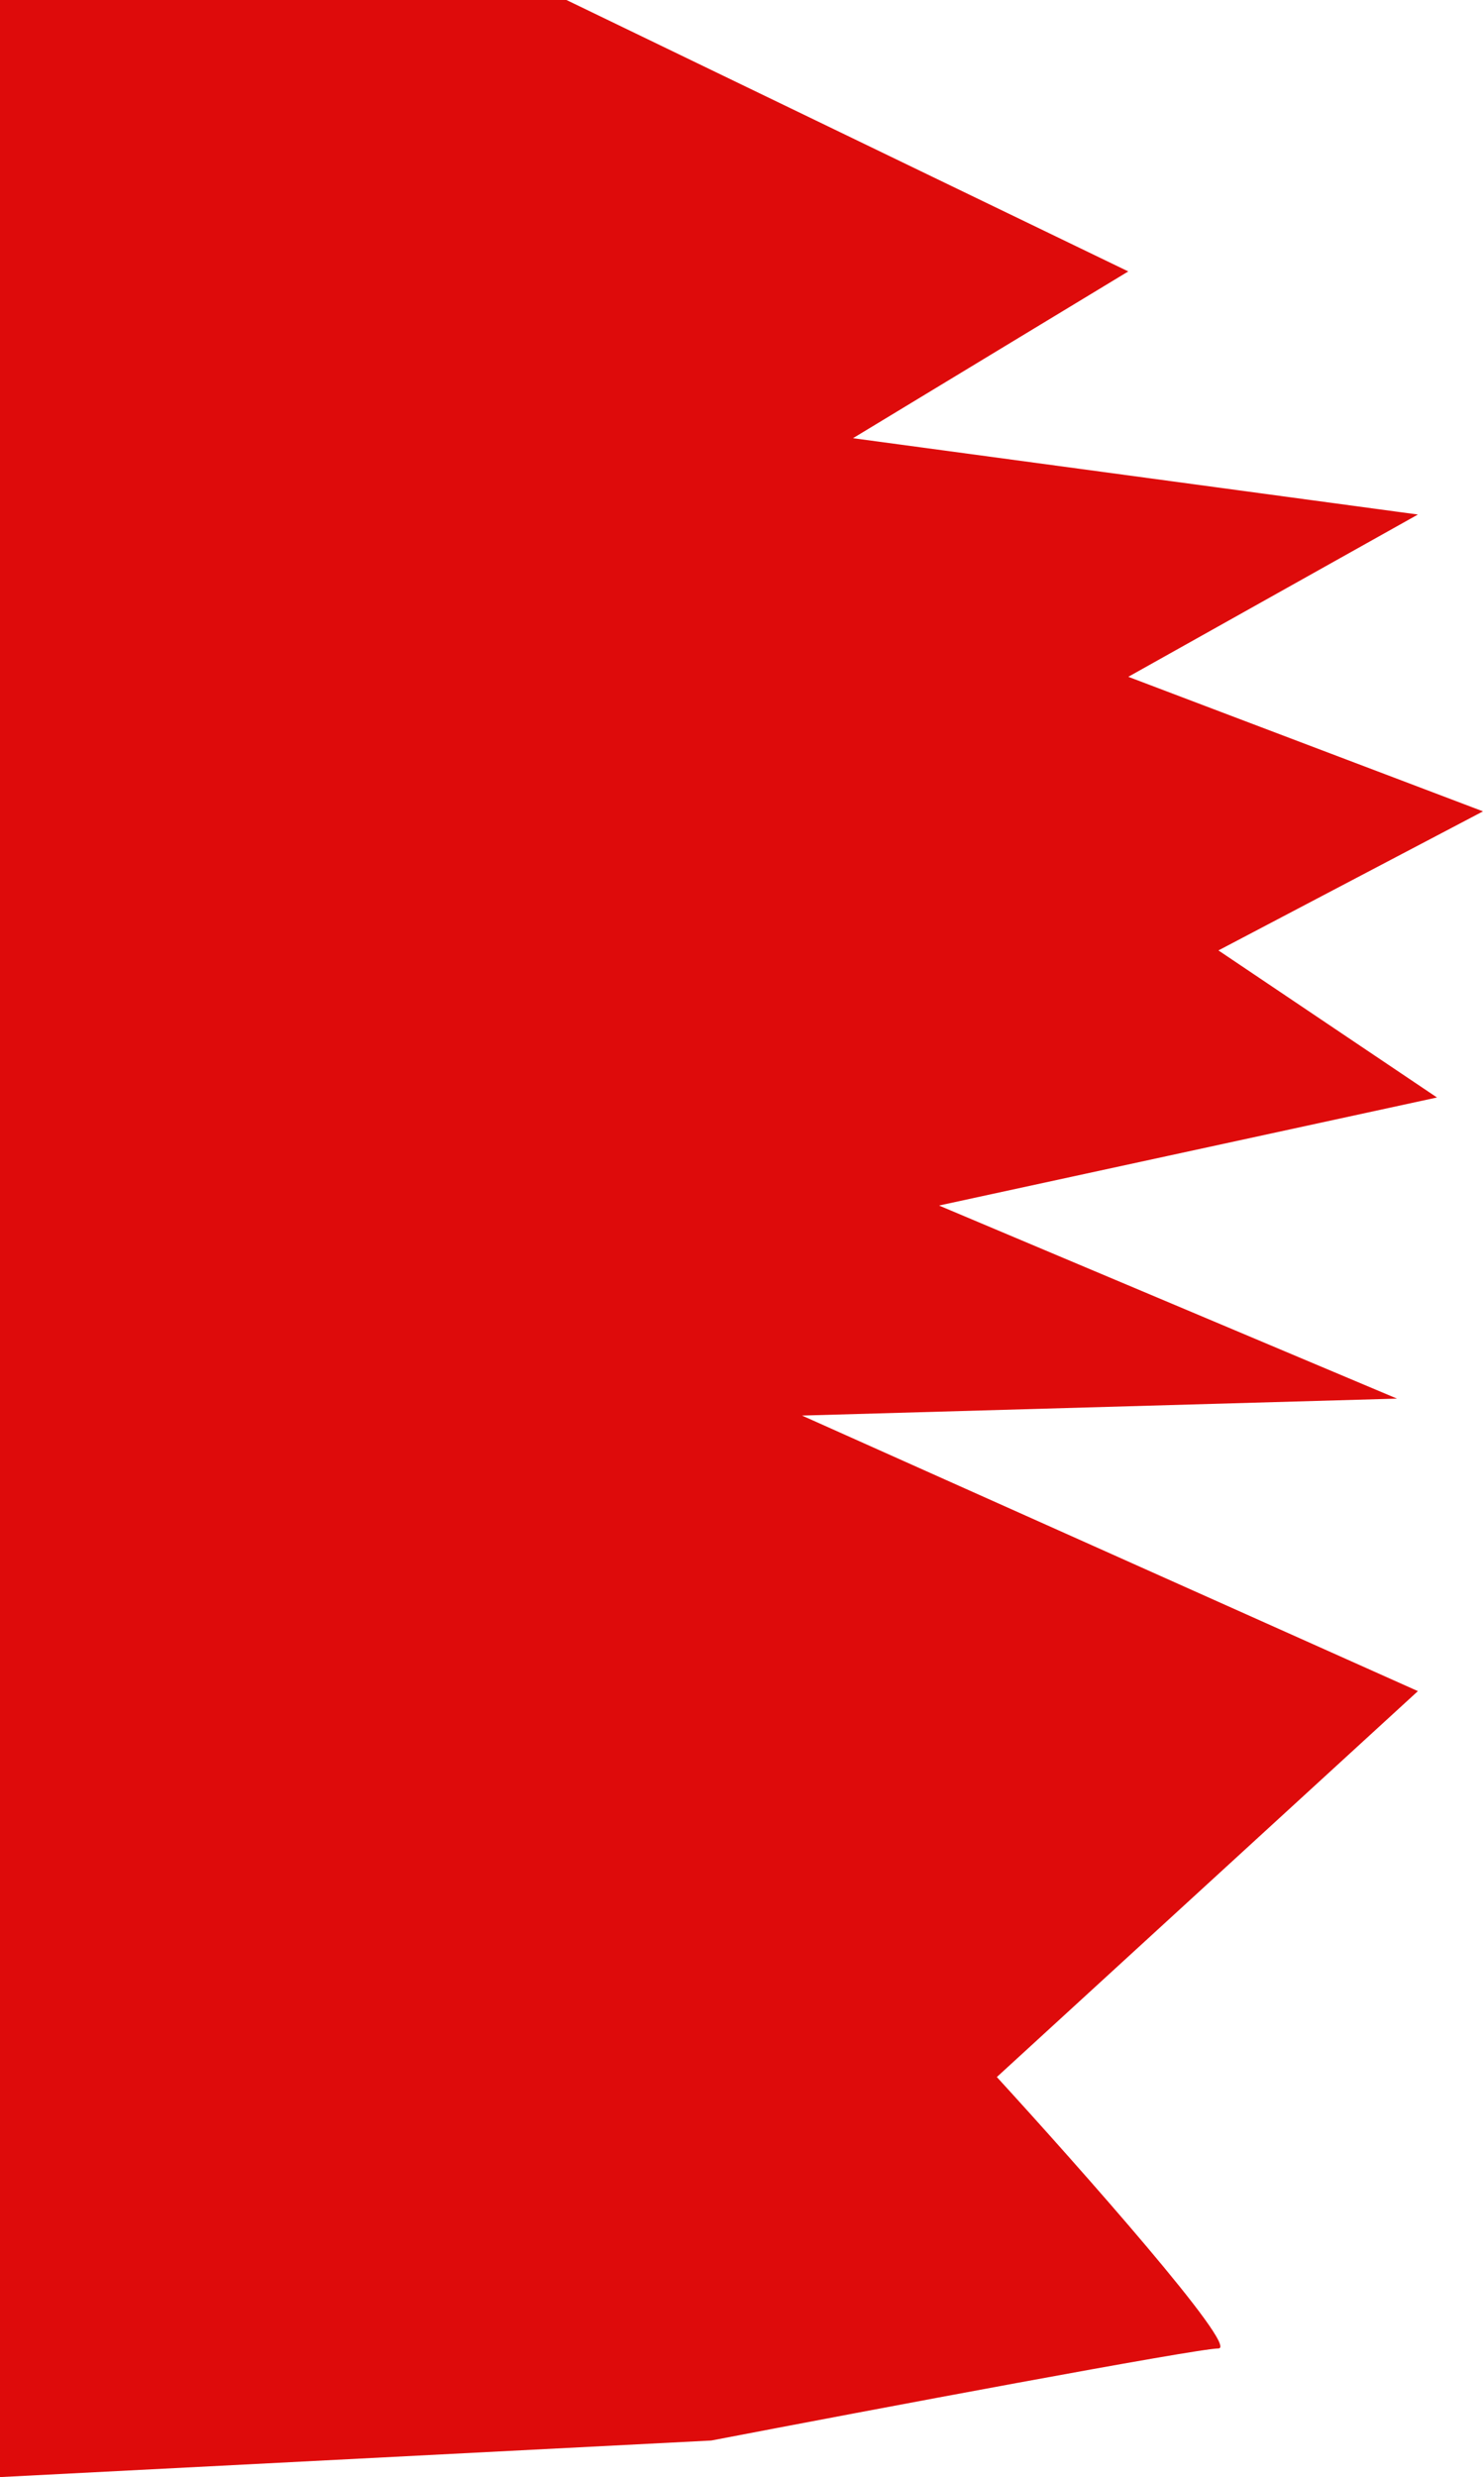 <?xml version="1.0" encoding="UTF-8"?> <svg xmlns="http://www.w3.org/2000/svg" width="742" height="1238" viewBox="0 0 742 1238" fill="none"> <path d="M564.139 135.655L283.233 0H0V1238L355.64 1219.72C435.705 1204.38 598.511 1173.71 609.212 1173.71C619.913 1173.71 539.81 1083.27 498.42 1038.06L708.954 845.19L401.004 707.471L698.5 699L469.5 602.5L718.5 548.5L609.212 475L741.5 405.5L564.139 338.253L708.954 257.155L426.5 219L564.139 135.655Z" fill="#DE0B0B"></path> </svg> 